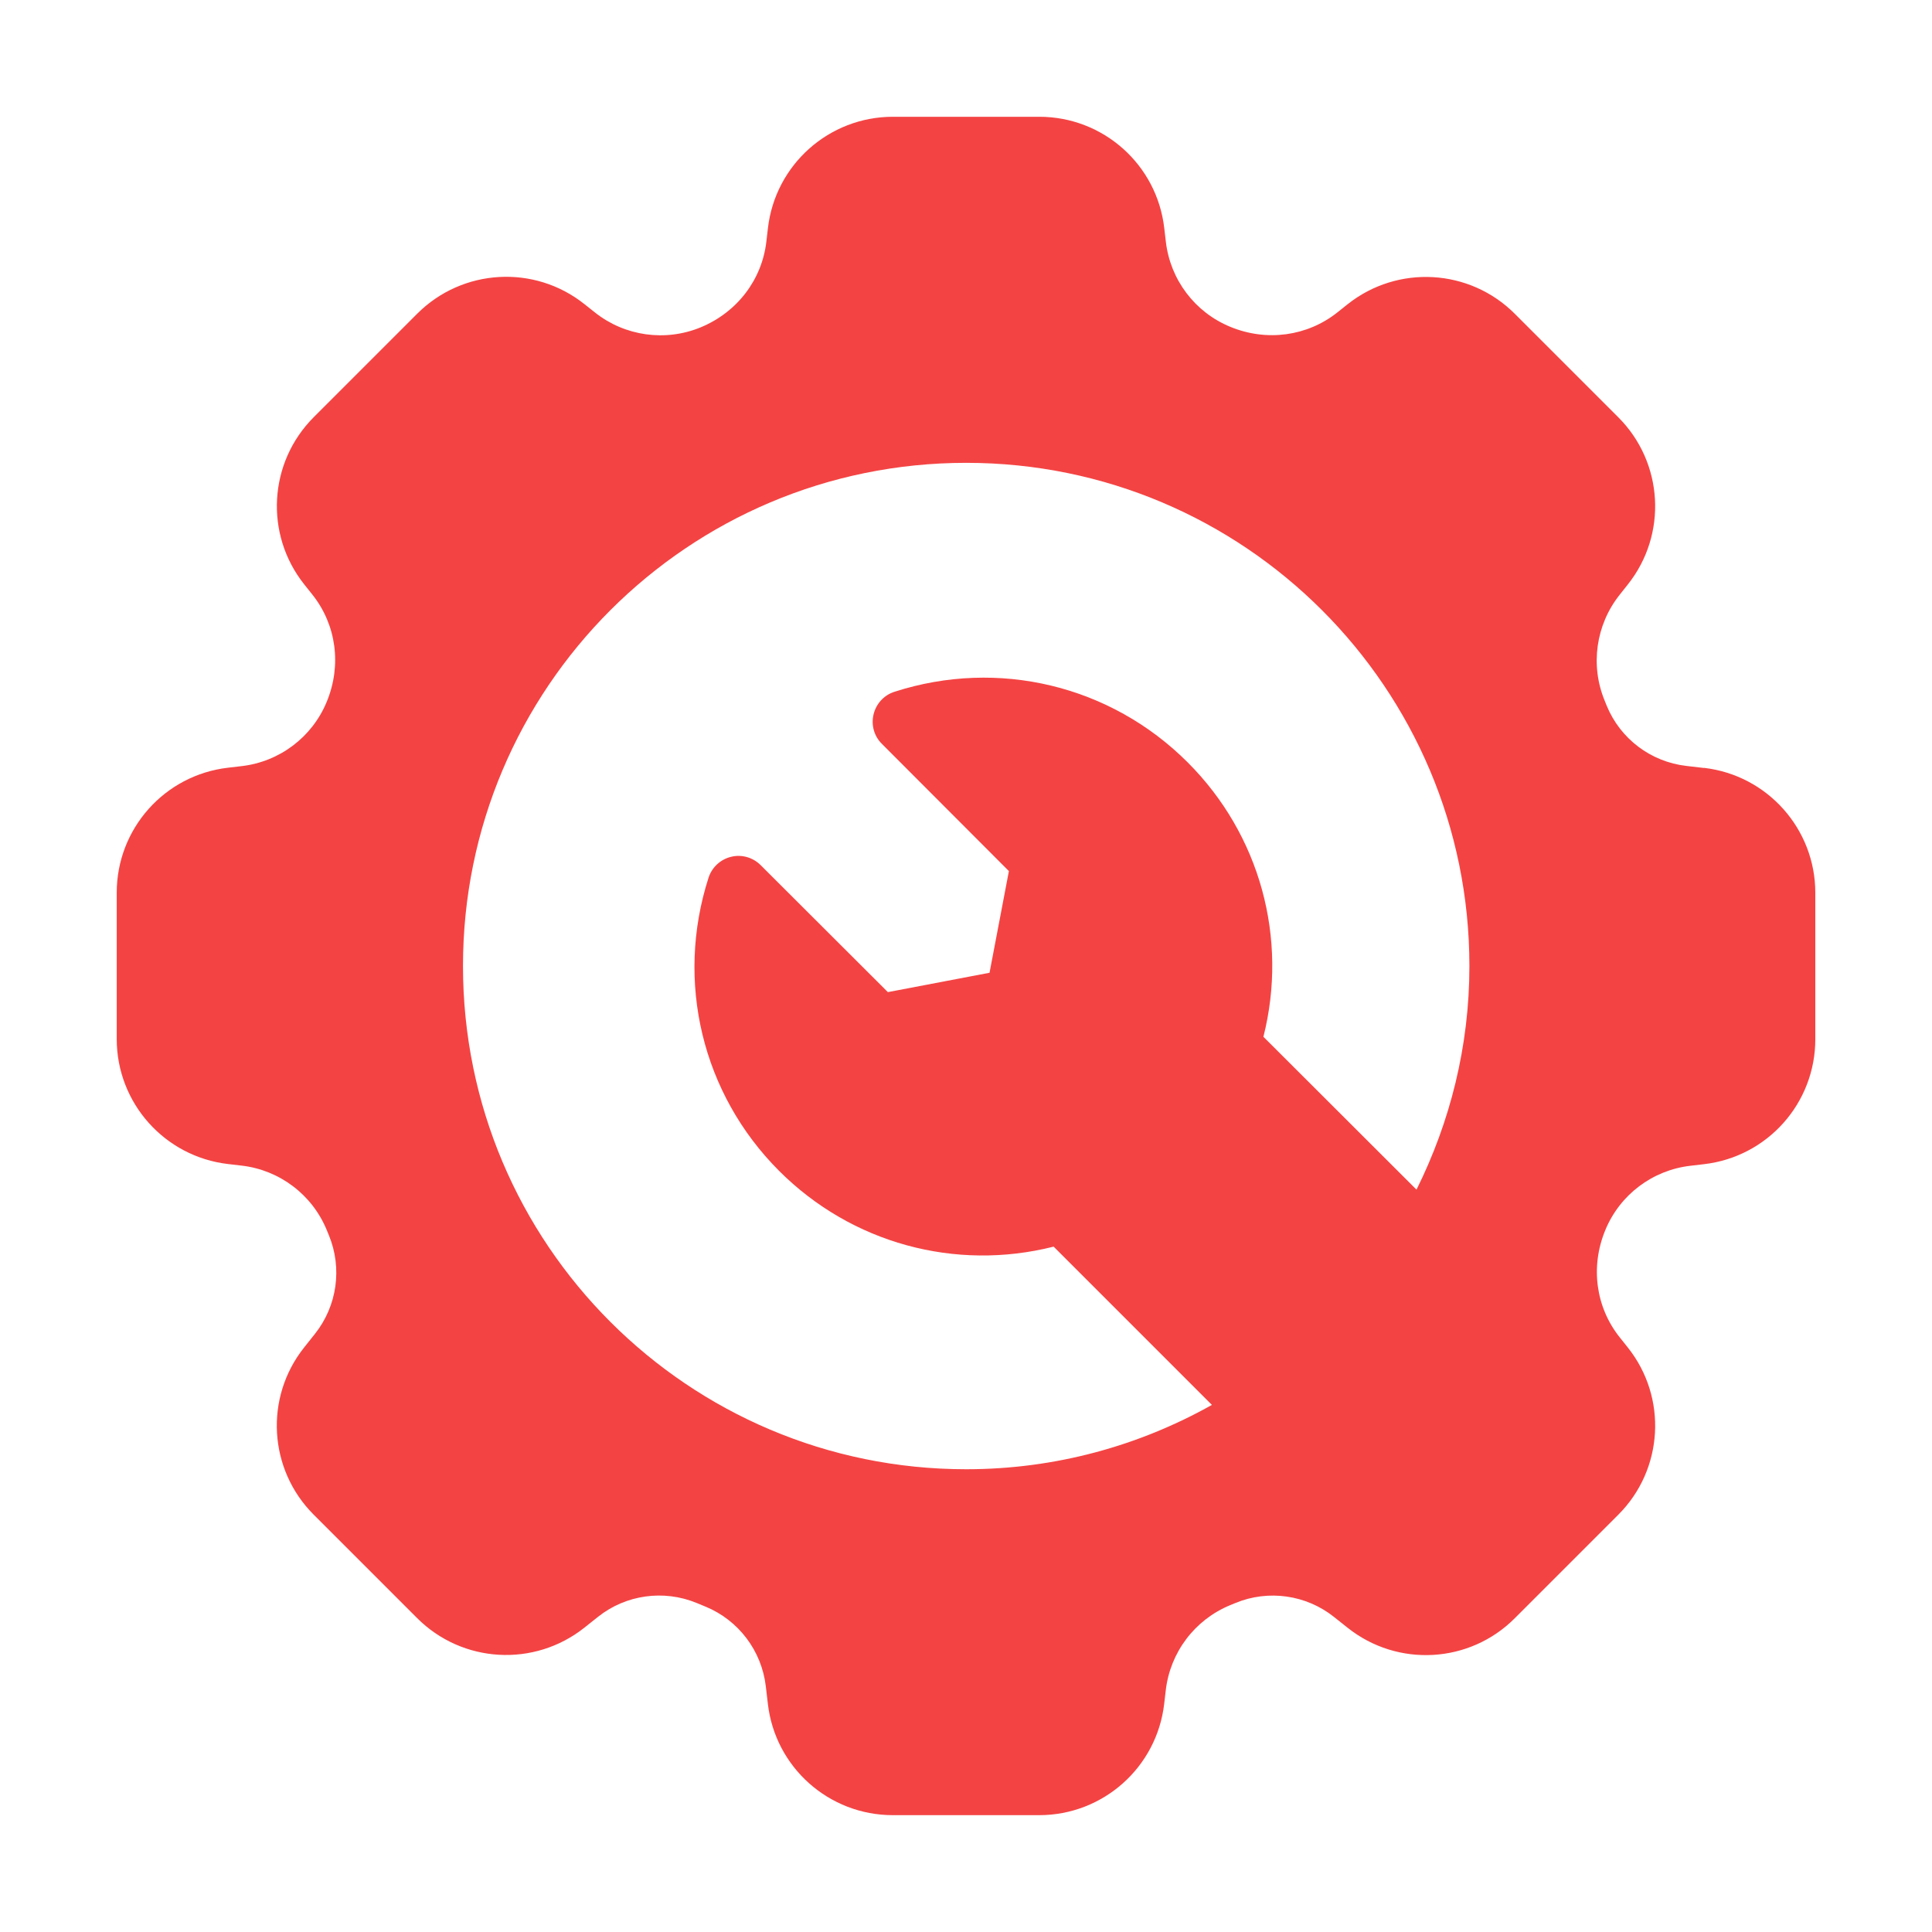 <svg xmlns="http://www.w3.org/2000/svg" id="Layer_1" data-name="Layer 1" viewBox="0 0 500 500"><defs><style>      .cls-1 {        fill: #f44343;      }    </style></defs><path class="cls-1" d="M440.96,198.75l-4.54-.53c-9.2-1.06-17.09-7.02-20.61-15.59l-.53-1.32c-3.76-9.12-2.28-19.58,3.83-27.31l2.18-2.75c10.3-12.96,9.22-31.56-2.48-43.26l-26.78-26.78c-11.7-11.7-30.3-12.76-43.26-2.48l-2.71,2.16c-7.73,6.1-18.19,7.61-27.69,3.68-9.14-3.76-15.51-12.19-16.65-22.02l-.41-3.5c-1.89-16.44-15.79-28.83-32.35-28.83h-37.87c-16.54,0-30.44,12.39-32.35,28.81l-.41,3.52c-1.14,9.81-7.51,18.25-17.03,22.18-9.12,3.74-19.58,2.28-27.31-3.85l-2.75-2.18c-12.94-10.3-31.56-9.22-43.26,2.48l-26.78,26.78c-11.7,11.7-12.78,30.3-2.48,43.26l2.16,2.71c6.13,7.73,7.61,18.19,3.68,27.69-3.76,9.14-12.19,15.51-22.02,16.65l-3.5.41c-16.44,1.89-28.83,15.79-28.83,32.35v37.87c0,16.54,12.39,30.44,28.81,32.35l3.52.41c9.81,1.14,18.25,7.51,22.02,16.67l.55,1.34c3.52,8.53,2.14,18.29-3.58,25.5l-2.83,3.56c-10.3,12.96-9.22,31.56,2.48,43.26l26.78,26.78c11.7,11.7,30.3,12.76,43.26,2.48l3.56-2.83c7.2-5.72,16.97-7.08,25.5-3.58l2.32.96c8.55,3.52,14.51,11.42,15.59,20.61l.53,4.52c1.89,16.44,15.79,28.83,32.35,28.83h37.87c16.54,0,30.44-12.39,32.35-28.81l.41-3.52c1.14-9.81,7.51-18.25,16.67-22.02l1.34-.55c8.51-3.52,18.29-2.14,25.5,3.58l3.56,2.83c12.96,10.3,31.58,9.24,43.26-2.48l26.78-26.78c11.7-11.7,12.78-30.3,2.48-43.26l-2.16-2.71c-6.13-7.73-7.61-18.19-3.68-27.69,3.76-9.14,12.19-15.51,22.02-16.65l3.5-.41c16.44-1.89,28.83-15.79,28.83-32.35v-37.87c0-16.54-12.39-30.44-28.81-32.35l-.02.02ZM366.57,307.86l-39.6-39.54c6.43-25.46-.85-52.28-19.6-71.02-19.92-19.92-48.98-26.94-75.88-18.27-2.69.85-4.74,3.07-5.41,5.84s.14,5.66,2.16,7.65l32.86,32.92-5.01,26.31-26.31,5.01-32.92-32.86c-1.99-1.99-4.9-2.85-7.65-2.16-2.77.67-4.97,2.73-5.84,5.41-8.65,26.9-1.65,55.96,18.27,75.88,18.74,18.74,45.56,26.03,71.04,19.6l40.96,40.96c-18.82,10.56-40.47,16.65-63.59,16.65-71.93,0-130.23-58.3-130.23-130.23s58.3-130.23,130.23-130.23,130.23,58.3,130.23,130.23c0,20.8-5.01,40.39-13.67,57.83l-.04.02Z"></path></svg>
